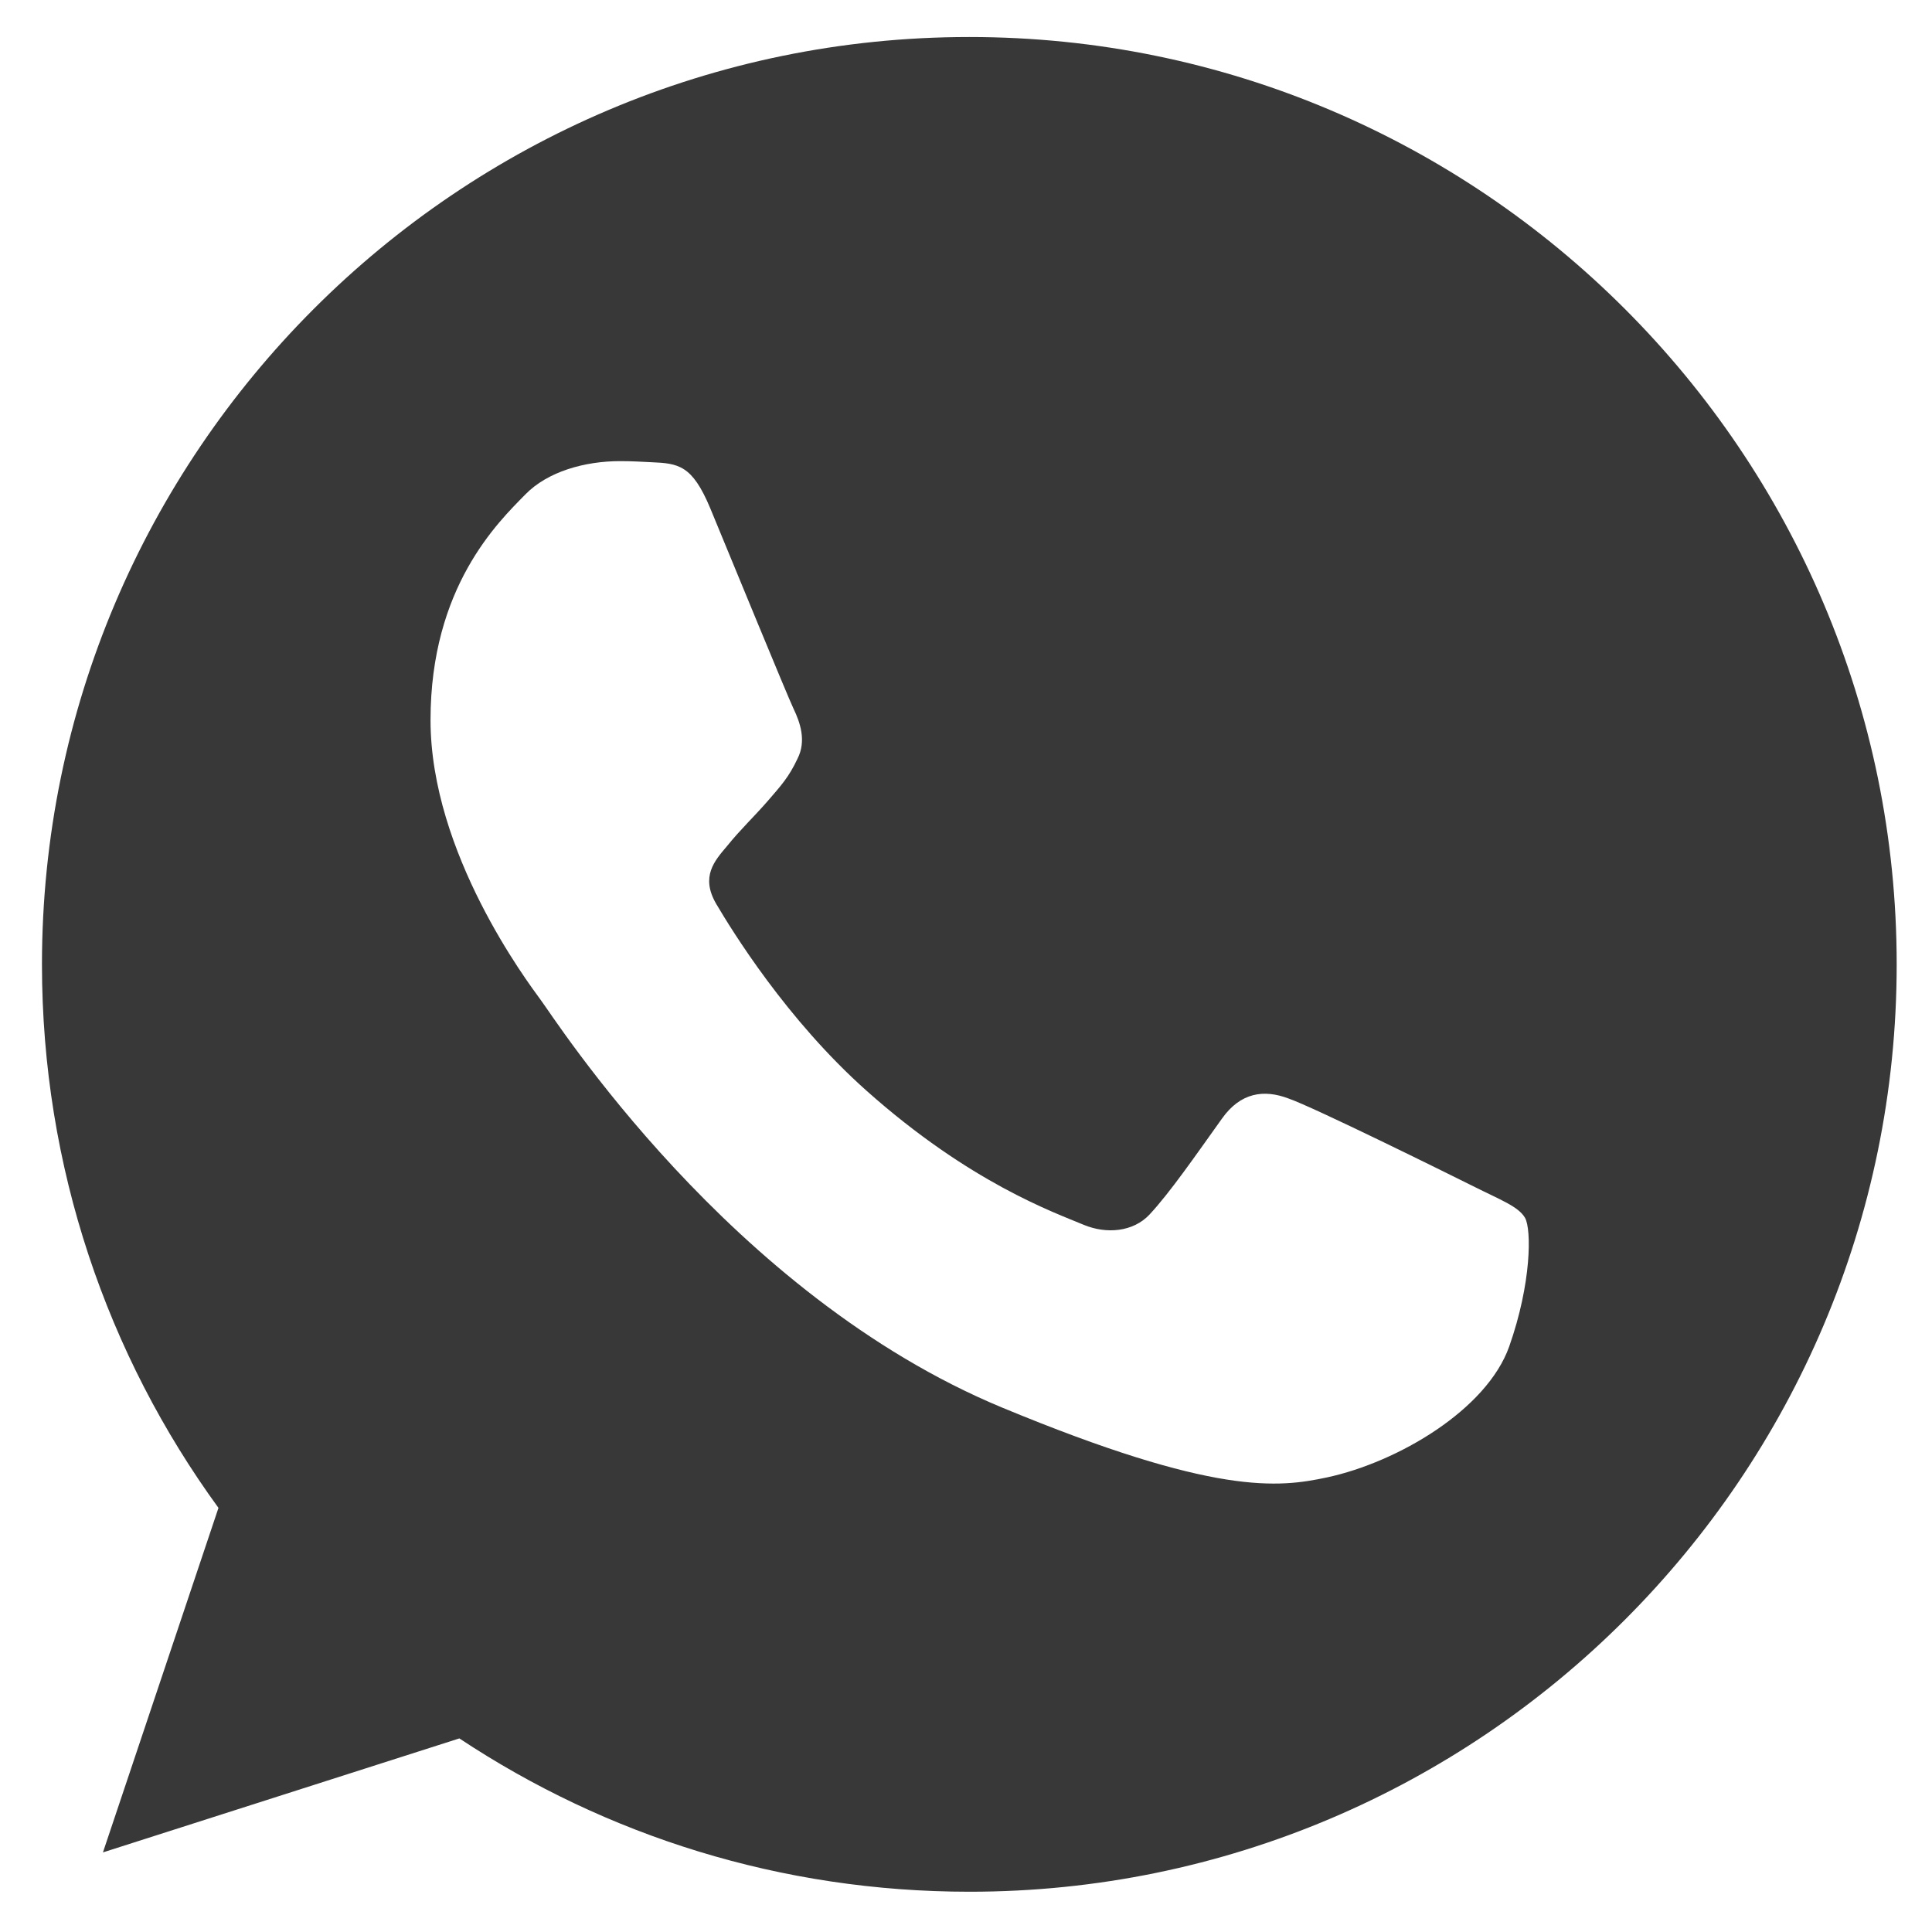 <?xml version="1.0" encoding="UTF-8"?> <svg xmlns="http://www.w3.org/2000/svg" width="25" height="25" viewBox="0 0 25 25" fill="none"><path d="M12.546 0.479H12.54C5.923 0.479 0.543 5.861 0.543 12.479C0.543 15.104 1.389 17.537 2.827 19.512L1.332 23.97L5.944 22.495C7.842 23.753 10.105 24.479 12.546 24.479C19.163 24.479 24.543 19.095 24.543 12.479C24.543 5.862 19.163 0.479 12.546 0.479ZM19.529 17.424C19.239 18.241 18.09 18.919 17.174 19.117C16.547 19.251 15.727 19.358 12.97 18.215C9.444 16.753 7.173 13.17 6.996 12.938C6.826 12.705 5.571 11.04 5.571 9.318C5.571 7.596 6.445 6.758 6.798 6.398C7.087 6.102 7.566 5.967 8.025 5.967C8.173 5.967 8.307 5.975 8.427 5.981C8.779 5.996 8.956 6.017 9.189 6.573C9.478 7.271 10.184 8.993 10.268 9.17C10.353 9.347 10.438 9.587 10.319 9.819C10.206 10.059 10.107 10.165 9.93 10.37C9.753 10.573 9.585 10.729 9.408 10.948C9.246 11.139 9.063 11.343 9.267 11.695C9.471 12.04 10.176 13.191 11.214 14.115C12.553 15.307 13.639 15.688 14.028 15.851C14.318 15.97 14.662 15.942 14.874 15.717C15.143 15.428 15.474 14.947 15.812 14.475C16.052 14.136 16.355 14.094 16.672 14.214C16.997 14.326 18.711 15.174 19.064 15.35C19.416 15.527 19.648 15.611 19.734 15.759C19.818 15.908 19.818 16.605 19.529 17.424Z" fill="#383838"></path></svg> 
